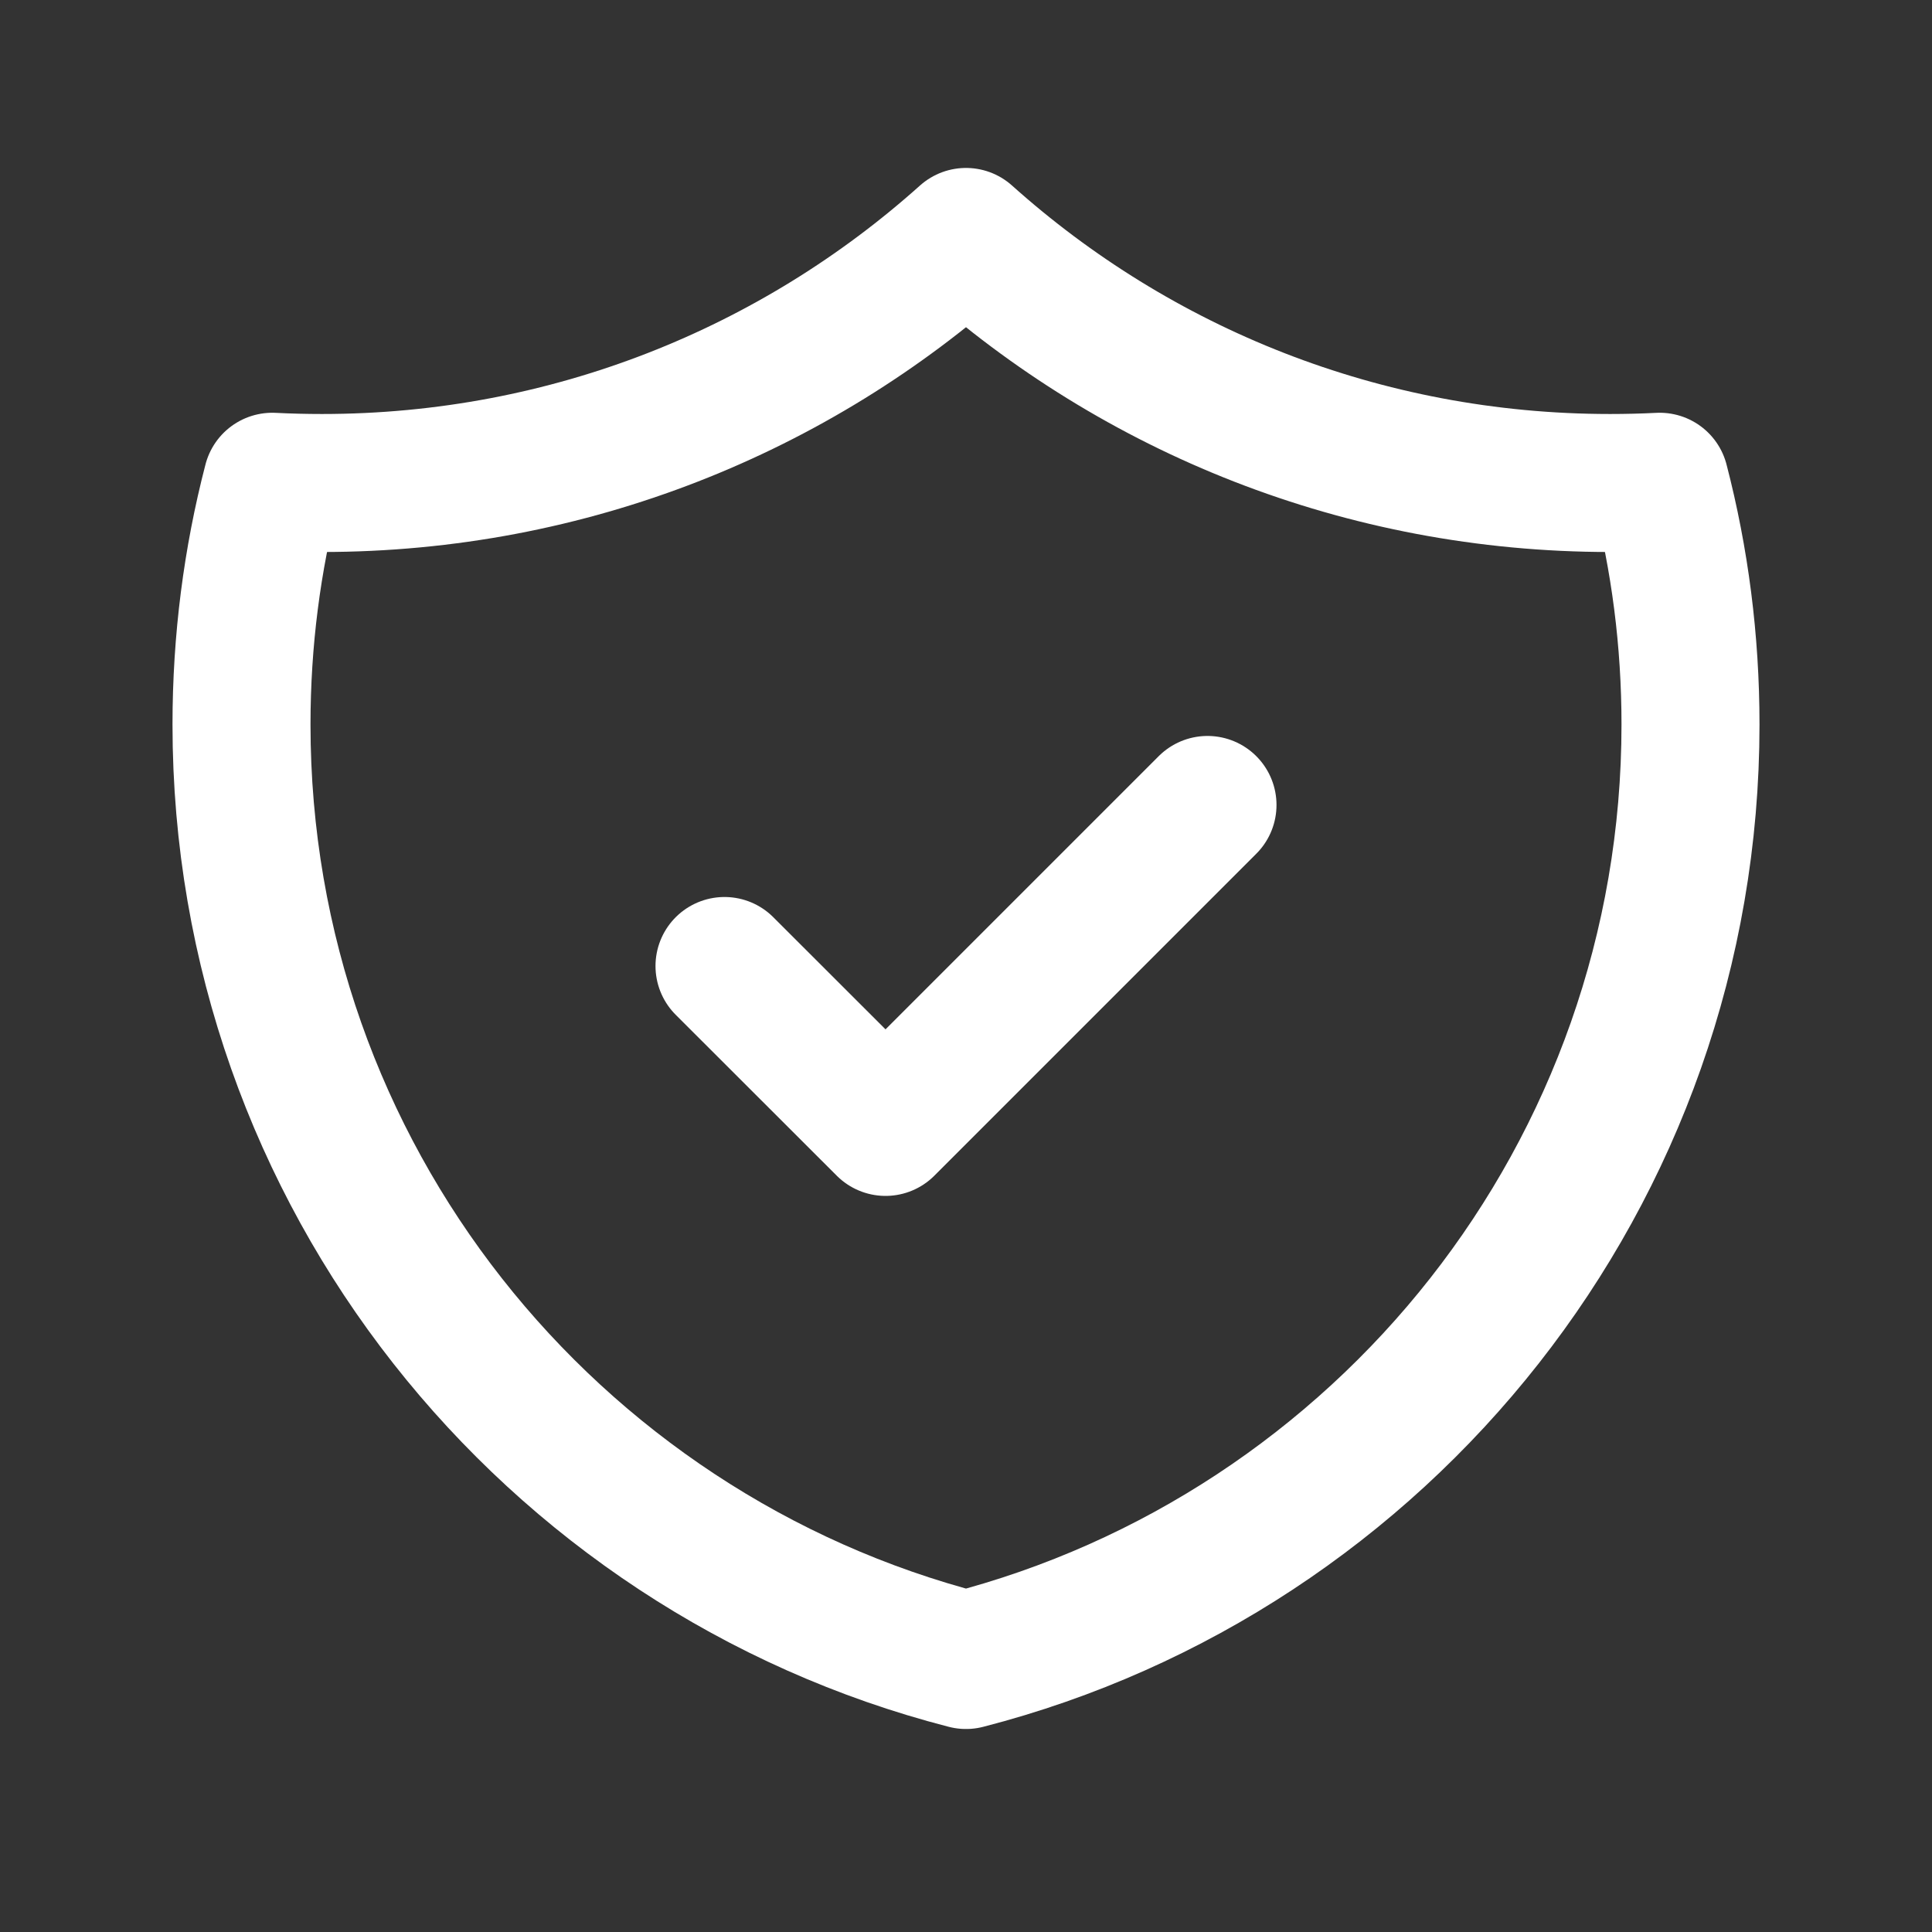 <svg width="14" height="14" viewBox="0 0 14 14" fill="none" xmlns="http://www.w3.org/2000/svg">
<rect x="0" y="0" width="14" height="14" fill="#333333" stroke="none"/>
<path d="M5.25 7L6.417 8.166L8.75 5.833M12.027 3.491C11.908 3.497 11.788 3.5 11.667 3.5C9.874 3.5 8.238 2.826 7 1.717C5.762 2.826 4.126 3.5 2.333 3.5C2.212 3.5 2.092 3.497 1.973 3.491C1.827 4.053 1.75 4.642 1.75 5.25C1.75 8.511 3.981 11.252 7 12.029C10.019 11.252 12.25 8.511 12.25 5.25C12.25 4.642 12.173 4.053 12.027 3.491Z" stroke="white" stroke-linecap="round" stroke-linejoin="round"/>
</svg>
